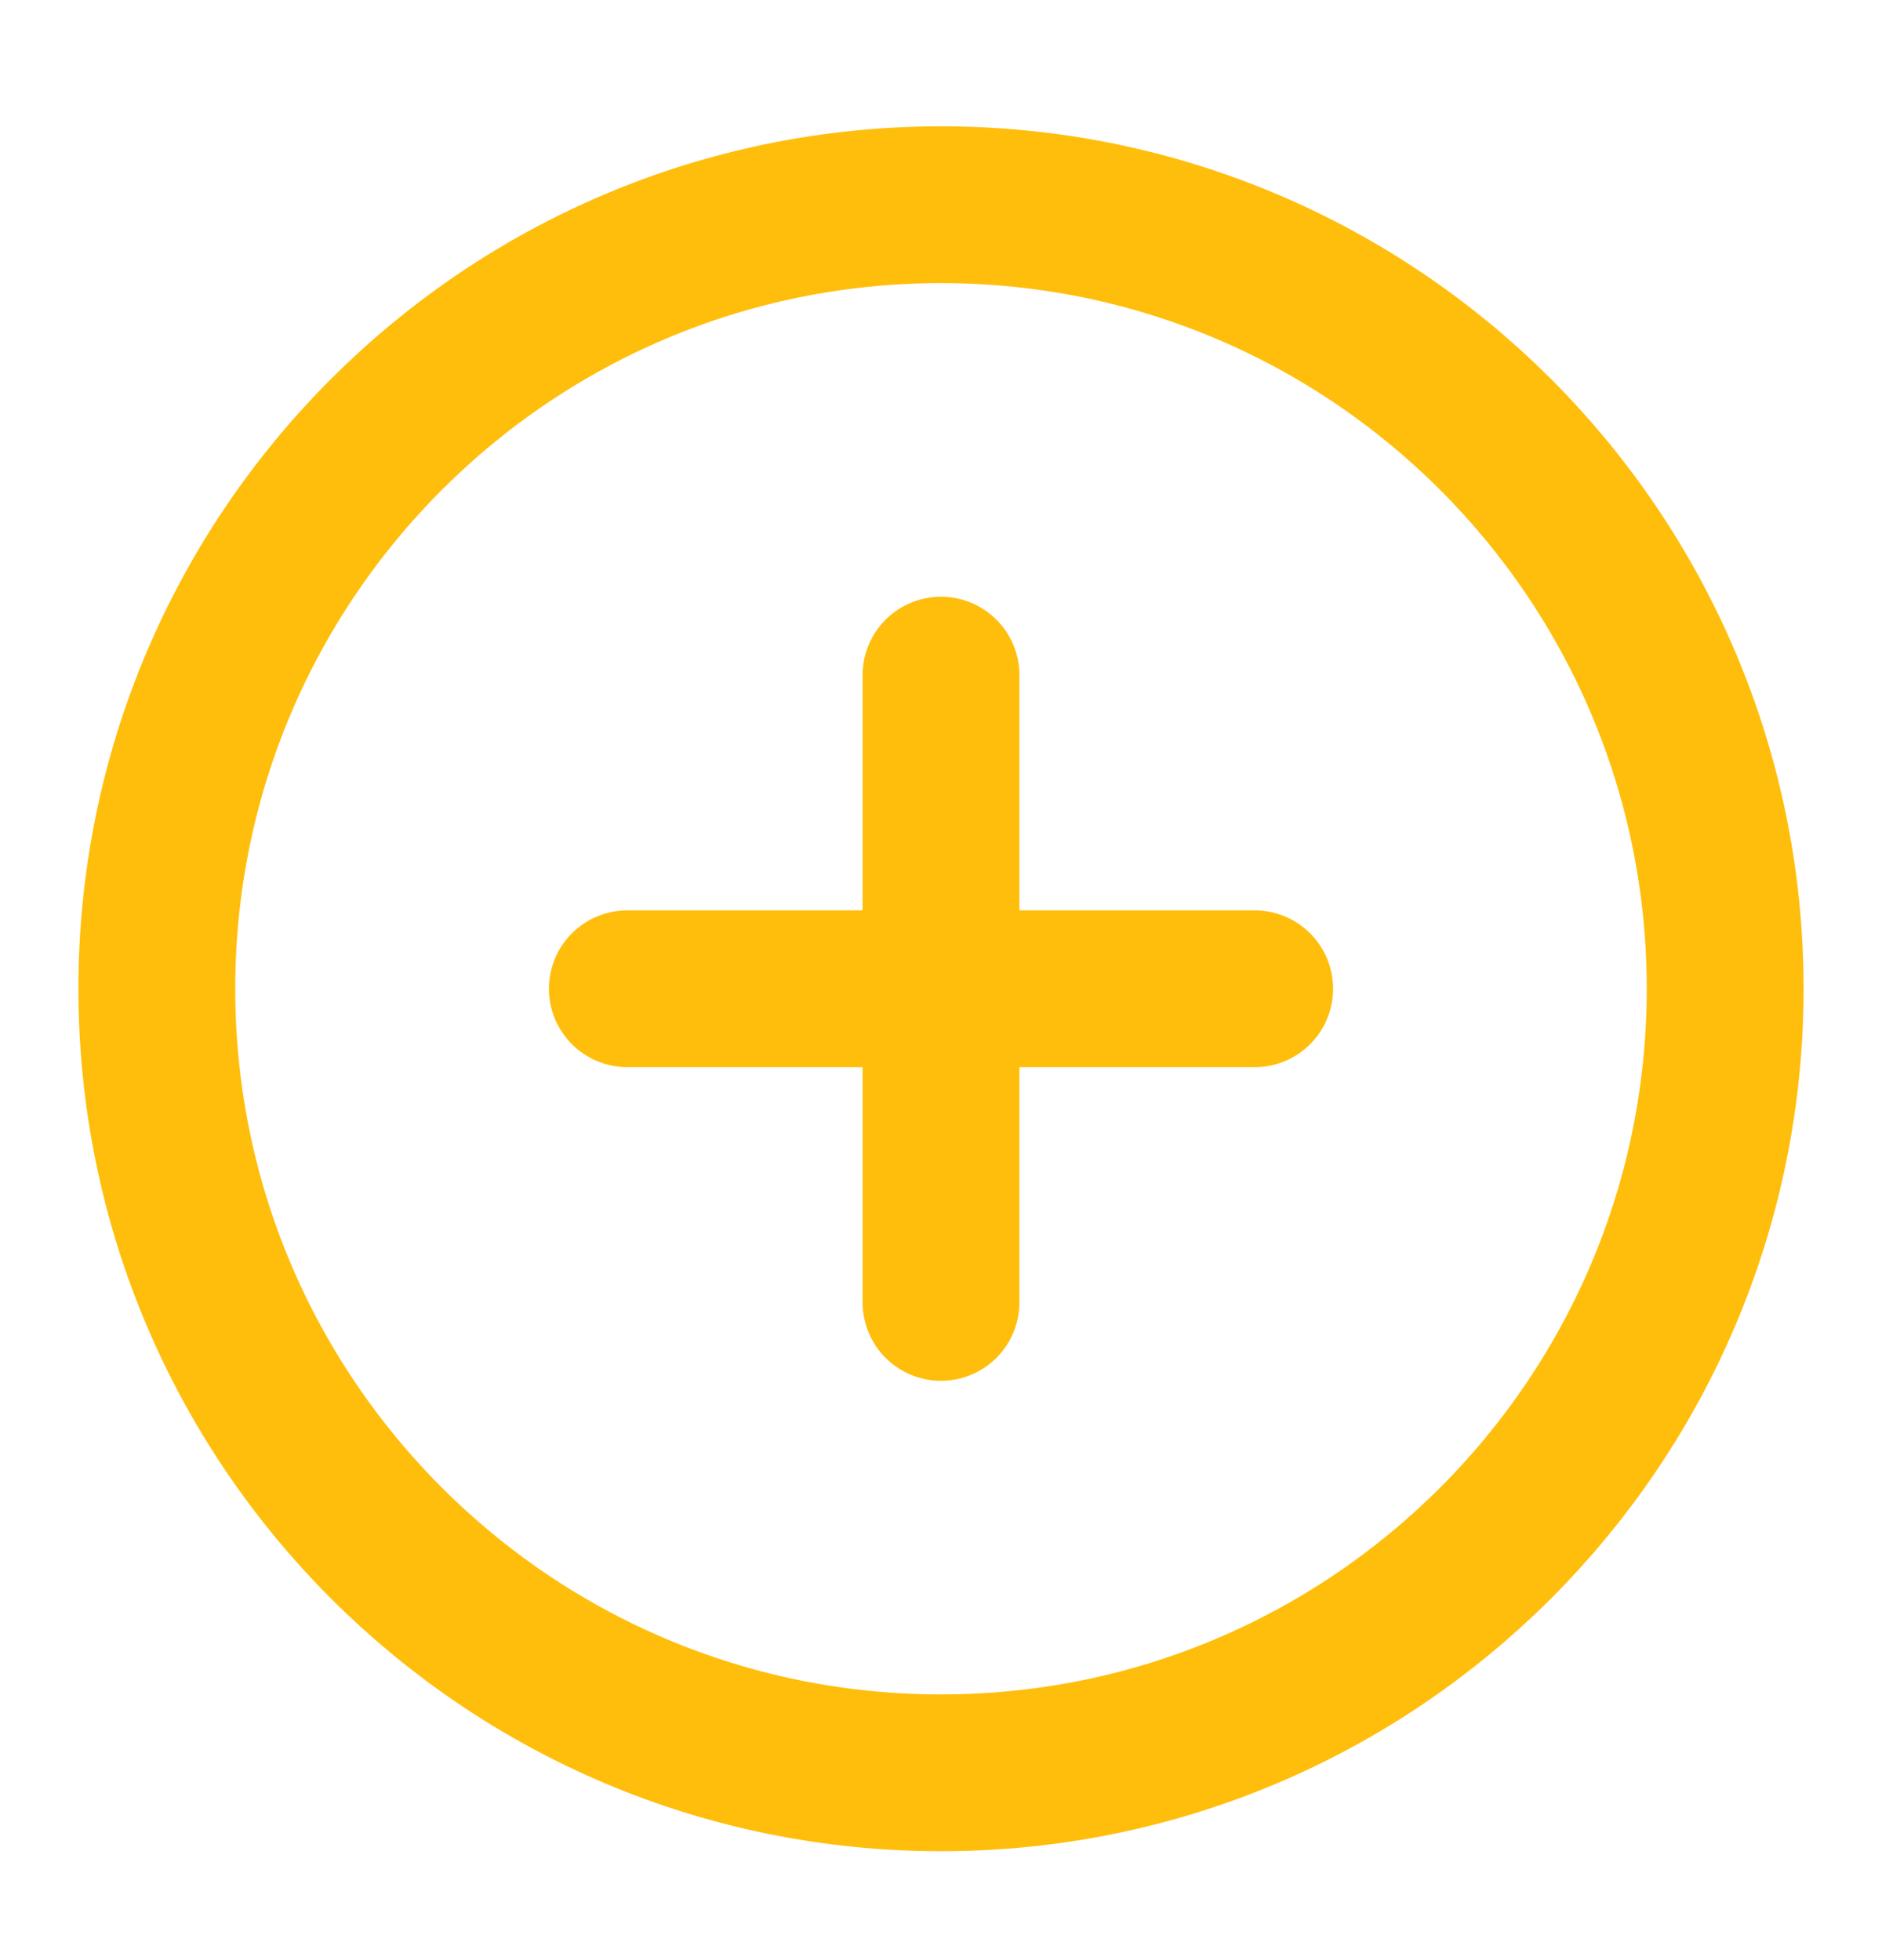 <svg width="24" height="25" viewBox="0 0 24 25" fill="none" xmlns="http://www.w3.org/2000/svg"><g id="plus-circle"><path id="Icon" d="M12 8.611V16.611M8 12.611H16M22 12.611C22 18.134 17.523 22.611 12 22.611C6.477 22.611 2 18.134 2 12.611C2 7.088 6.477 2.611 12 2.611C17.523 2.611 22 7.088 22 12.611Z" stroke="#FFBE0B" stroke-width="2" stroke-linecap="round" stroke-linejoin="round"/></g></svg>